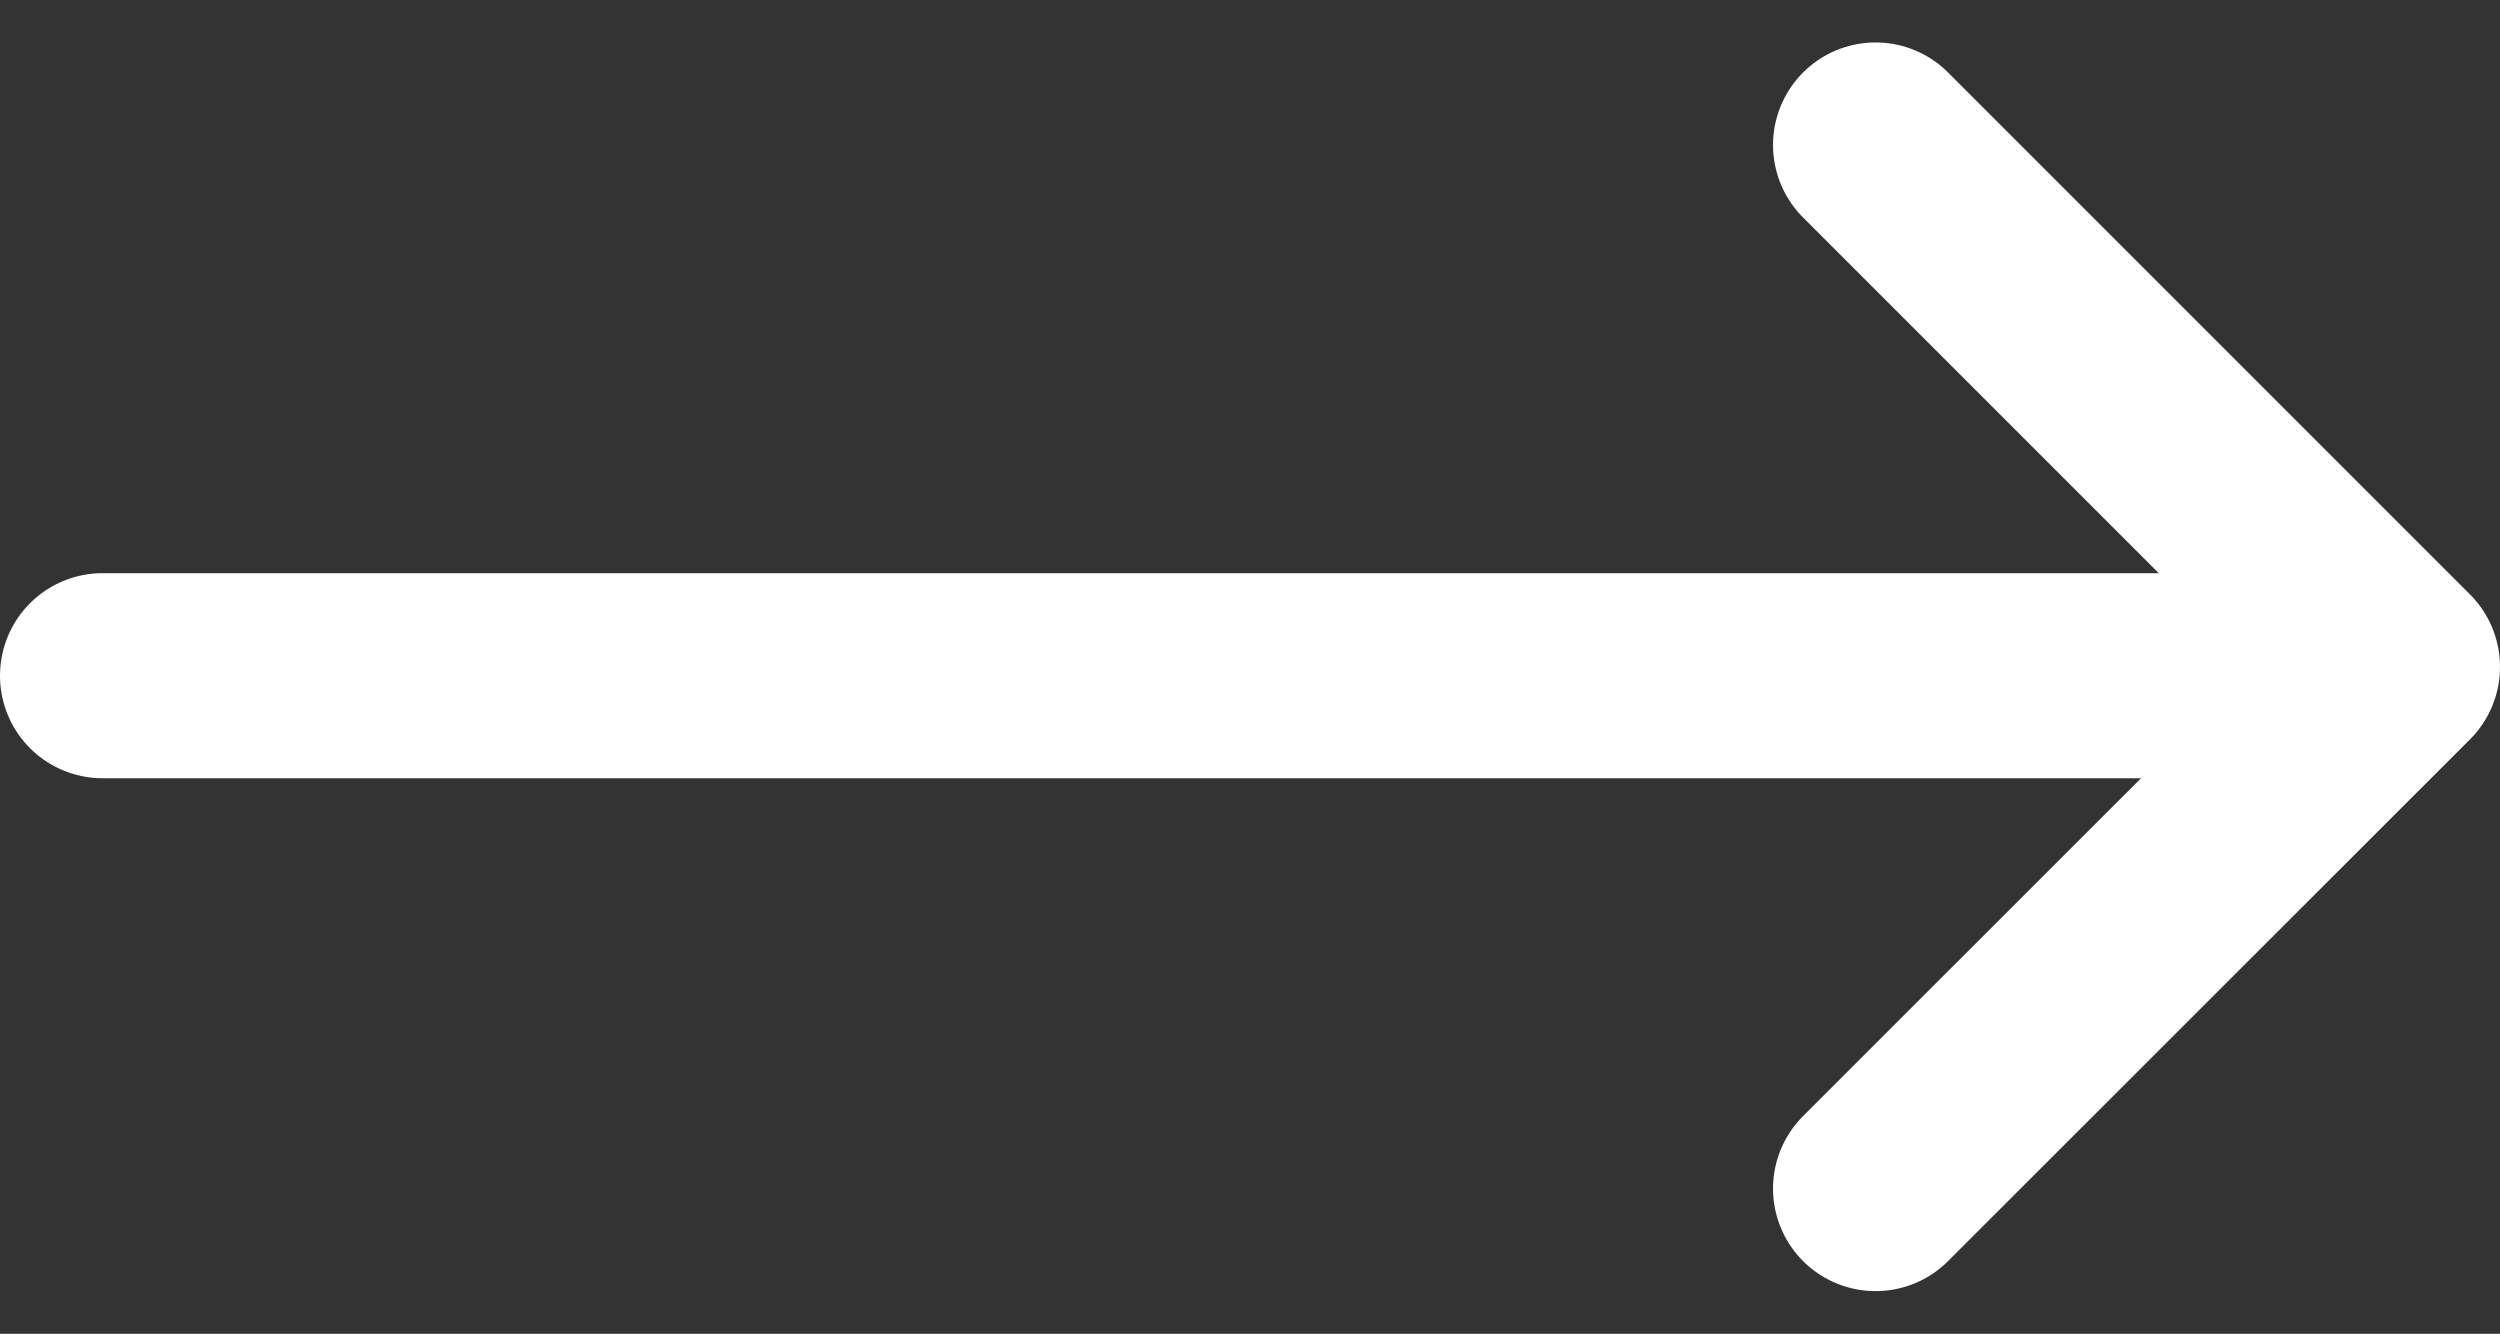 <svg xmlns="http://www.w3.org/2000/svg" width="12.191" height="6.504" viewBox="0 0 12.191 6.504">
  <rect x="0" y="0" width="12.191" height="6.504" fill="#333333" stroke="none"/>
  <g id="组_2631" data-name="组 2631" transform="translate(0.5 0.707)">
    <path id="路径_49253" data-name="路径 49253" d="M968.576,4686.887h11" transform="translate(-968.576 -4684.299)" fill="none" stroke="#fff" stroke-linecap="round" stroke-width="1"/>
    <path id="路径_49254" data-name="路径 49254" d="M992.375,4679.763l2.545,2.545-2.545,2.544" transform="translate(-983.729 -4679.763)" fill="none" stroke="#fff" stroke-linecap="round" stroke-linejoin="round" stroke-width="1"/>
  </g>
</svg>
